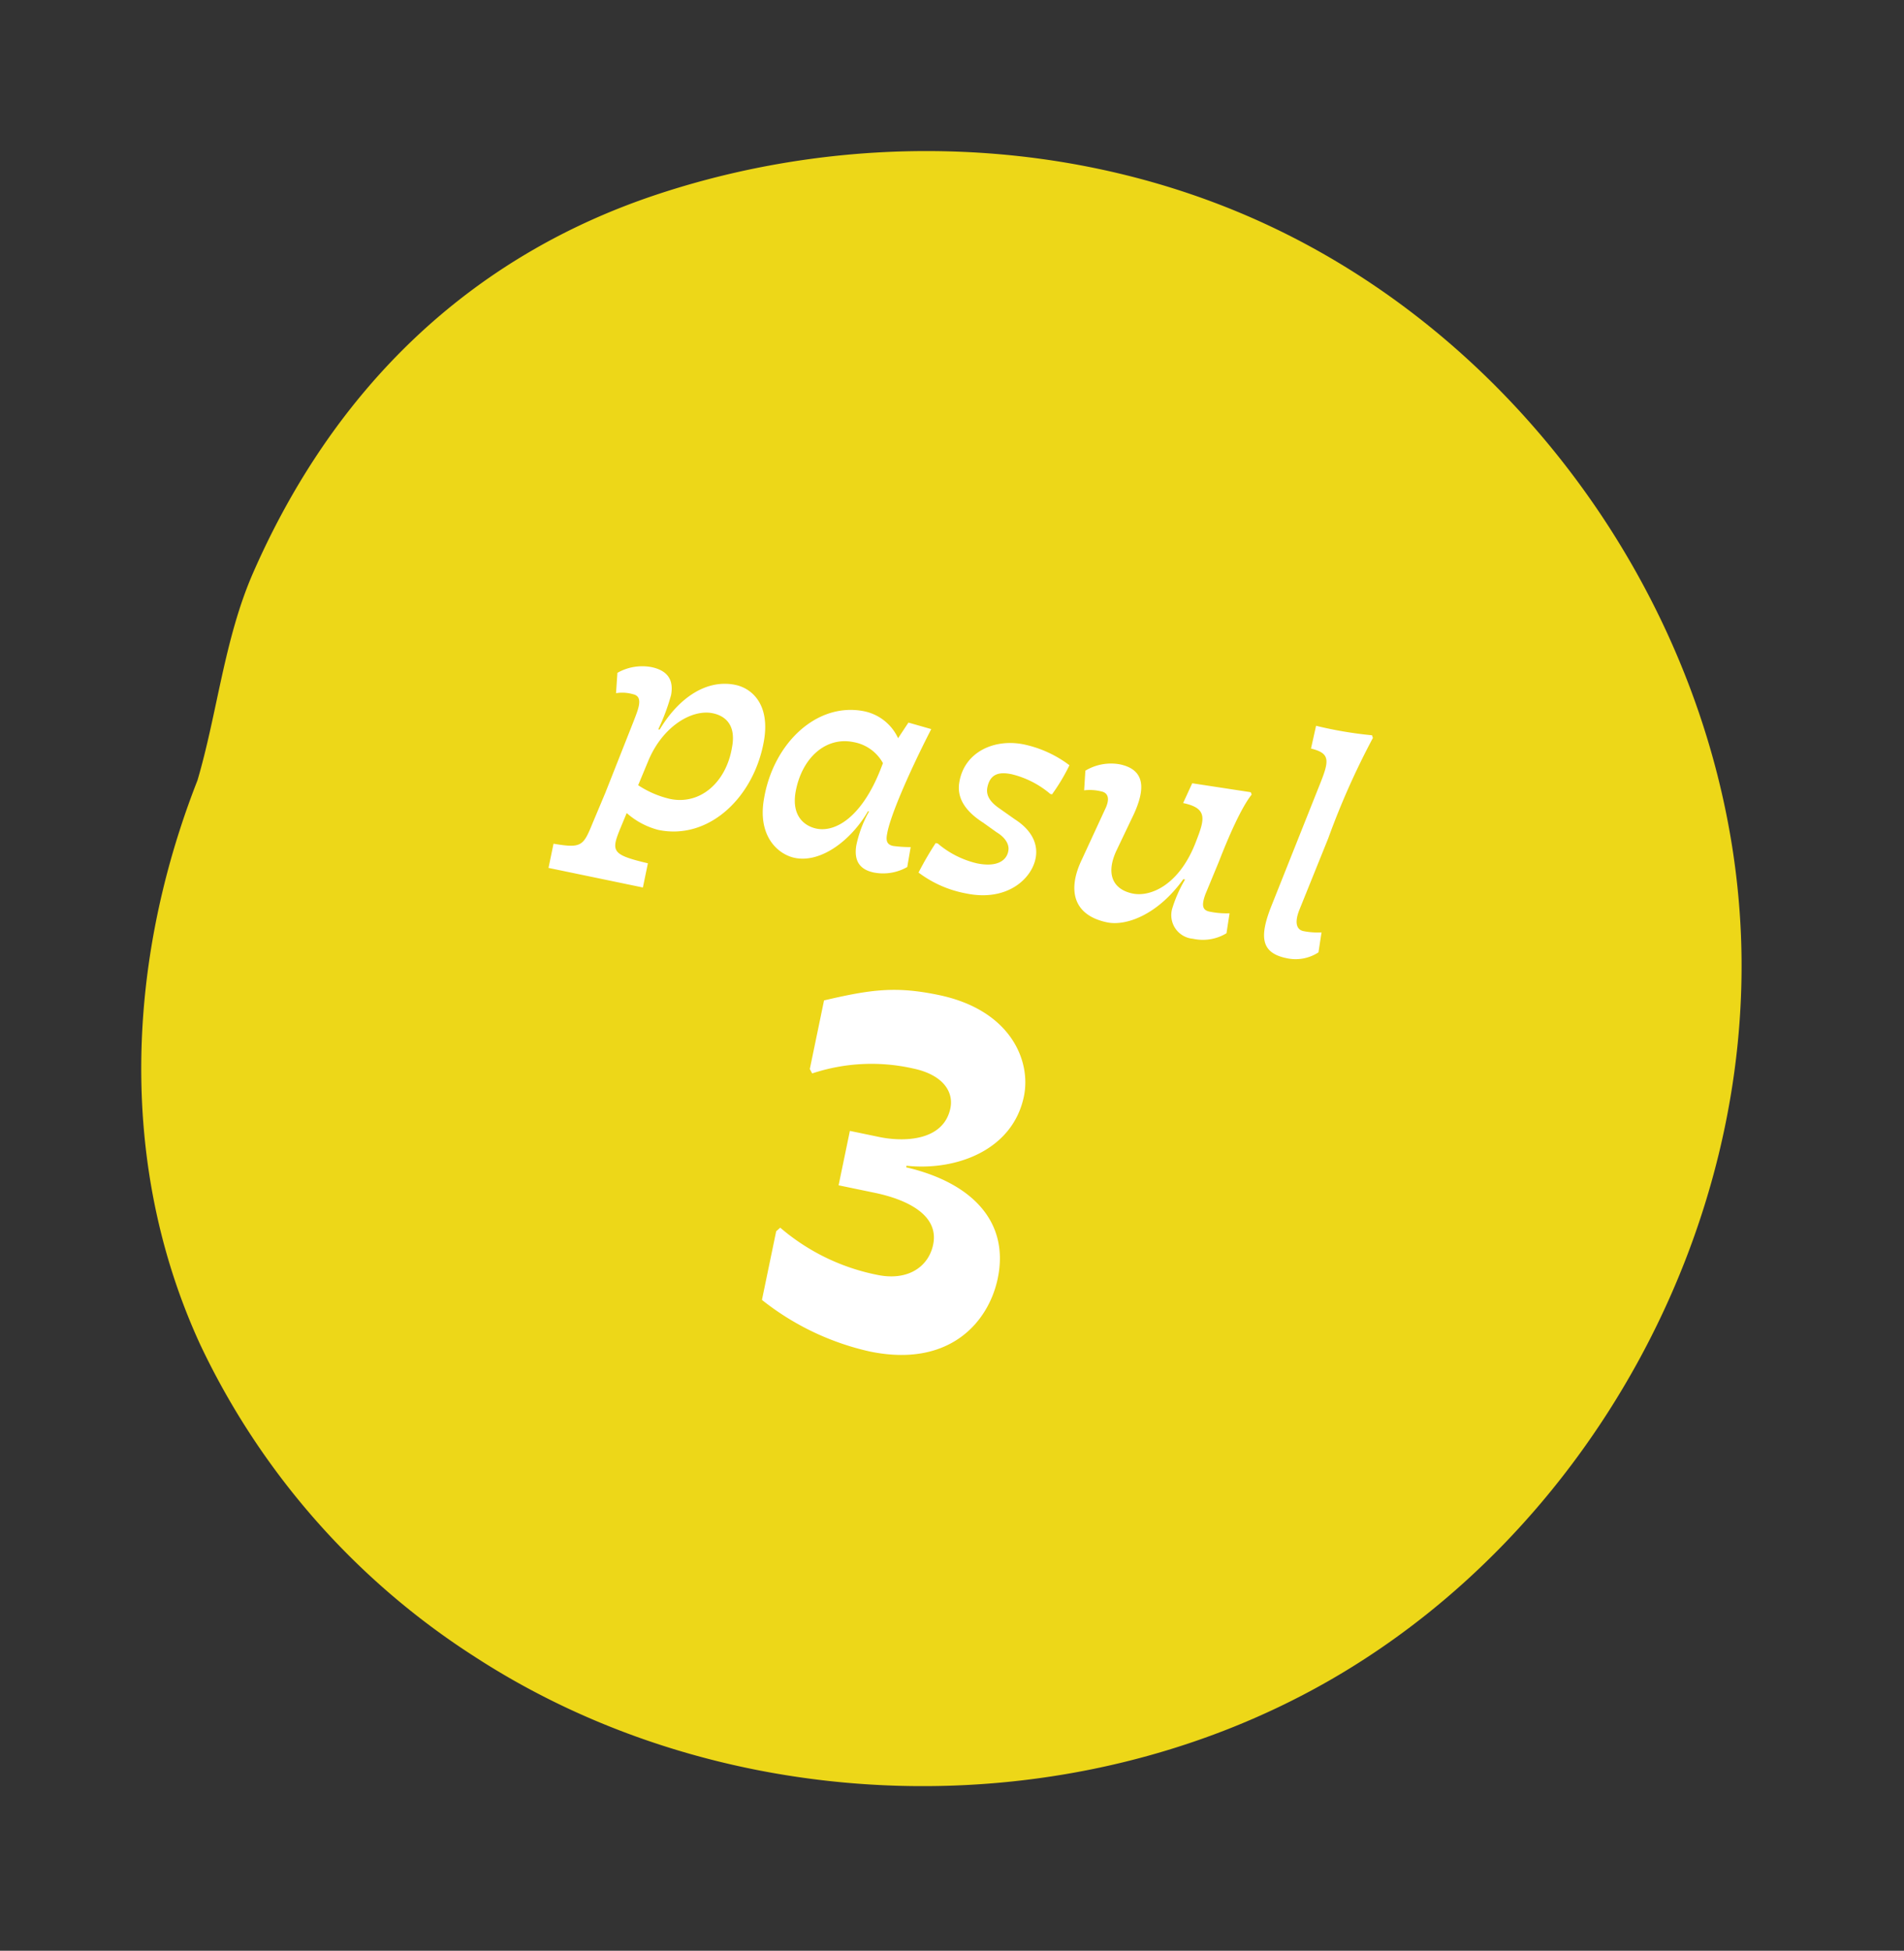 <svg xmlns="http://www.w3.org/2000/svg" width="218.884" height="224.194" viewBox="0 0 218.884 224.194">
  <rect x="0" y="0" width="218.884" height="224.194" fill="#333333" stroke="none"/>
  <g id="Group_250" data-name="Group 250" transform="translate(-6774.484 -8593.5)">
    <path id="Path_301" data-name="Path 301" d="M177.907,68.908c-9.243-33.2-38.089-60.139-71.849-67.088C82.645-3,57.625,1.948,37.3,14.358,17.746,26.3,6.142,44.7,1.916,67.1c-1.541,8.168-.386,16.628-.873,24.739q-.416,2.8-.667,5.623c0,.019-.006.038-.01.057l.006-.008C-1.435,117.9,3.28,138.593,15.951,154.971a86.512,86.512,0,0,0,38.723,27.82c32.374,11.829,71.07,4.072,96.383-19.321s36.093-61.358,26.85-94.563" transform="matrix(0.974, 0.225, -0.225, 0.974, 6816.833, 8593.5)" fill="#edd718"/>
    <path id="Path_843" data-name="Path 843" d="M10.08.44c5.96,0,10.04-5.96,9.8-12.56-.16-4.16-2.56-5.56-4.52-5.56-3.32,0-6.04,2.68-7.48,6.8H7.72a24.005,24.005,0,0,0,.64-4.16c-.04-1.52-.72-2.68-2.88-2.68A5.778,5.778,0,0,0,1.8-16.28l.32,2.32a4.426,4.426,0,0,1,1.92-.28c1.28,0,.96,1.52.72,3L3.24-2.48,2.52,1.2C2,4,1.88,4.32-1.4,4.44V7.28H9.68V4.44C5.4,4.32,5.24,3.96,5.76,1.16L6.12-.72A8.78,8.78,0,0,0,10.08.44ZM6.76-4.12l.56-2.92c.8-4.28,3.72-6.92,6.16-6.92,1.24,0,2.92.56,2.96,3.4.16,4.08-2.24,7.24-5.76,7.24A11.272,11.272,0,0,1,6.76-4.12ZM26.08.4C29.12.4,32-2.84,33.24-6.56h.12a13.692,13.692,0,0,0-.64,4.12C32.8-.56,33.76.2,35.32.2a5.59,5.59,0,0,0,3.64-1.4l-.08-2.32a14.843,14.843,0,0,1-2,.28c-.72,0-.96-.4-.96-1.24-.08-1.84.88-6.84,2.52-12.8l-2.72-.2-.8,2a5.523,5.523,0,0,0-4.4-2.24C25-17.72,21-12.08,21.24-5.56,21.36-1.16,24.12.4,26.08.4ZM24.64-7c-.12-4.04,2.12-7,5.36-7a4.813,4.813,0,0,1,3.8,1.68l-.12.72c-1,5.84-3.6,8.2-5.84,8.2C26.64-3.4,24.76-4.04,24.64-7Zm17.2,2.44H41.6A36.851,36.851,0,0,0,40.36-.84,12.985,12.985,0,0,0,46.2.4c4.84,0,7.12-3.24,7-5.72-.08-1.68-1.24-3-3.24-3.76L47.84-10c-1-.44-1.68-1.04-1.72-1.96-.04-1.76,1.08-2.12,2.44-2.12a10.755,10.755,0,0,1,4.8,1.32h.2a22.361,22.361,0,0,0,1.28-3.68,13.216,13.216,0,0,0-5.6-1.28c-3.44,0-6.52,2.2-6.4,5.72.04,1.84,1.32,3.16,3.64,4.04l1.72.76c1.04.36,1.76,1.04,1.76,1.84.04.92-.64,2.12-3.28,2.12A10.773,10.773,0,0,1,41.84-4.56ZM70.32-6.28h.2a15.511,15.511,0,0,0-.76,3.52A2.719,2.719,0,0,0,72.8.2a5.261,5.261,0,0,0,3.64-1.4l-.12-2.32a9.579,9.579,0,0,1-2.28.28c-.72,0-1.12-.32-.88-1.88l.76-4c.48-2.88,1.24-6.56,2.12-8.28l-.16-.24-6.8.36-.56,2.44c2.92,0,2.8,1.32,2.36,3.96-.84,5.4-3.88,7.4-5.92,7.4-2.36,0-3.56-1.6-2.8-4.6l1.08-4.4c.64-2.84.4-5.24-2.76-5.24a5.716,5.716,0,0,0-3.72,1.52l.32,2.24a5.466,5.466,0,0,1,1.96-.28c.84,0,1.16.68.84,1.92l-1.44,6.2c-.92,3.68.24,6.48,4.32,6.48C64.92.36,68.24-1.6,70.32-6.28ZM83.76.2a4.8,4.8,0,0,0,3.48-1.4l-.12-2.32a8.433,8.433,0,0,1-2.08.28c-.56,0-1.24-.4-.96-2.2l1.6-8.84A88.278,88.278,0,0,1,88.36-26.6l-.16-.28a45.312,45.312,0,0,1-6.52.24l-.04,2.68c2.32.08,2.36.92,1.8,4L80.88-5.44C80.2-1.64,80.72.2,83.76.2Z" transform="translate(6840.391 8686.403) rotate(11.723)" fill="#fff"/>
    <path id="Path_835" data-name="Path 835" d="M3.1-2.294A30.66,30.66,0,0,0,16.43.992c9.424,0,12.71-6.138,12.71-11.222,0-6.7-5.208-10.168-12.9-10.354v-.186c5.7-.558,11.594-4.216,11.594-10.54,0-4.216-3.534-9.424-11.966-9.424-5.022,0-7.688.93-12.772,3.286v8.06l.372.434a21.654,21.654,0,0,1,11.222-2.914c3.534,0,5.146,1.674,5.146,3.6,0,3.906-4.526,4.9-7.316,4.9H9.052v6.386h4.216c3.968,0,7.812,1.054,7.812,4.464,0,2.6-1.984,4.712-5.58,4.712A24.422,24.422,0,0,1,3.472-10.85l-.372.5Z" transform="translate(6858.576 8744.513) rotate(11.723)" fill="#fff"/>
  </g>
</svg>
